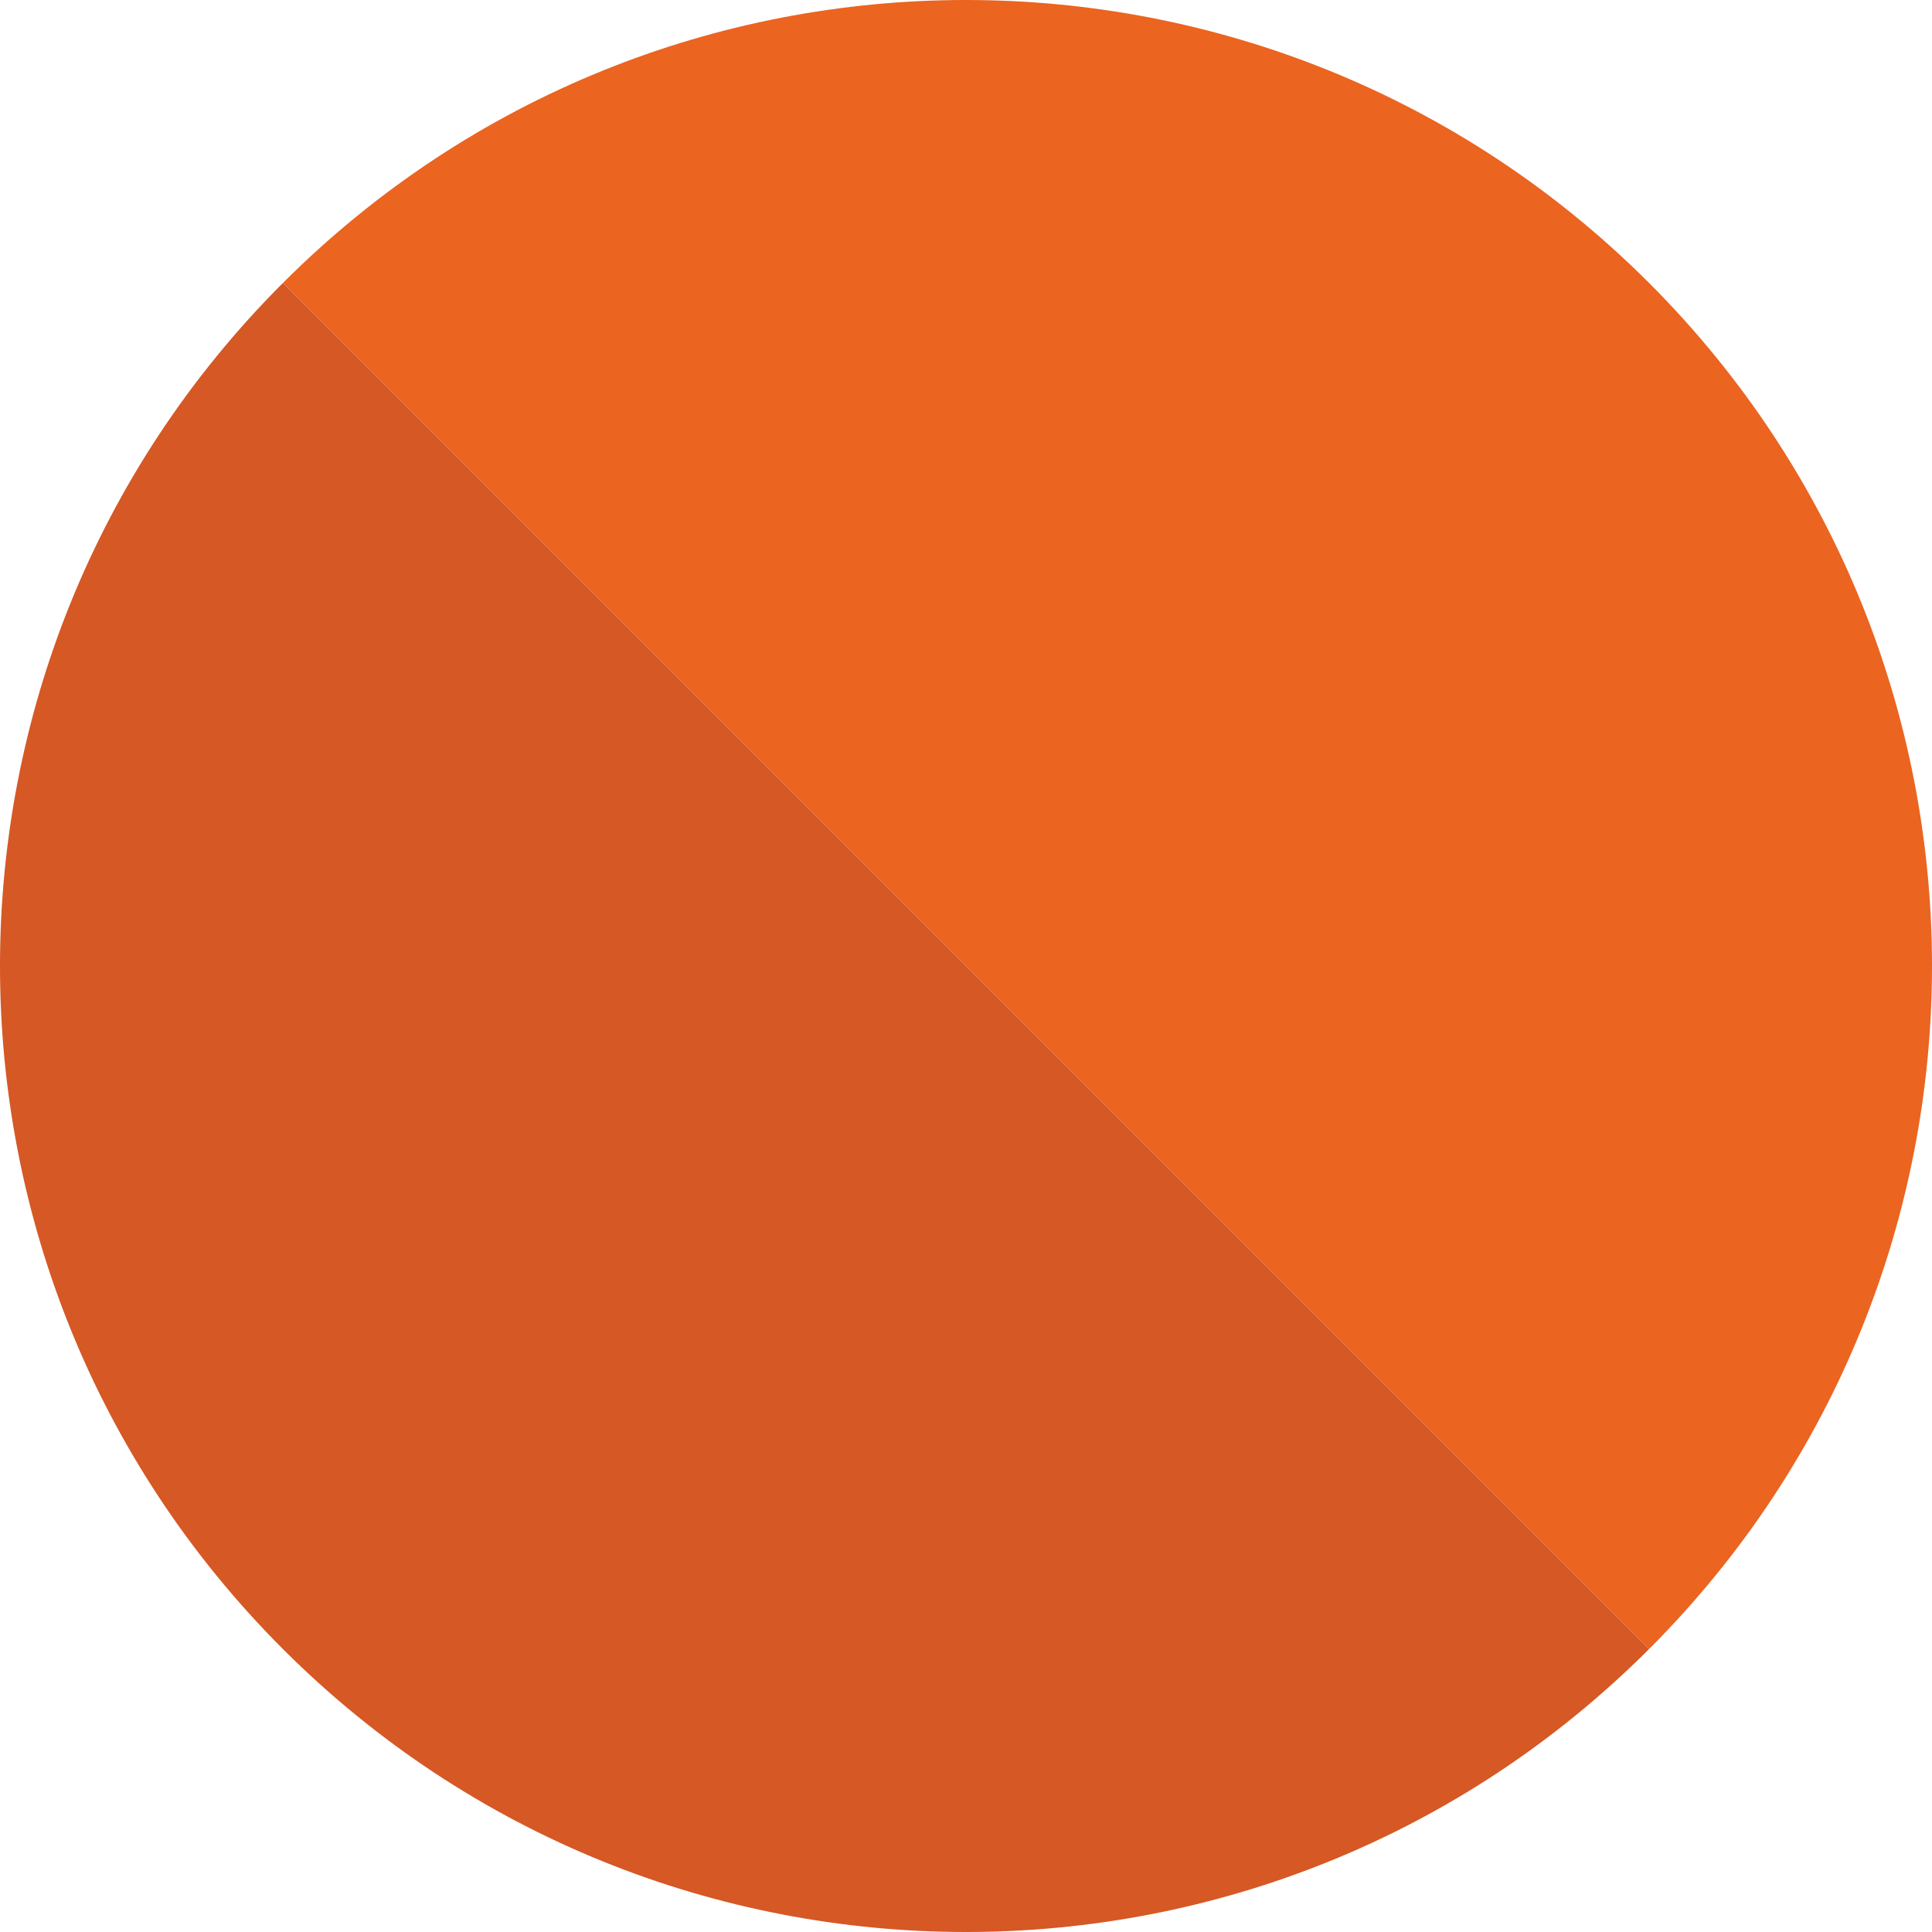 <?xml version="1.0" encoding="UTF-8"?> <!-- Creator: CorelDRAW 2020 (64-Bit) --> <svg xmlns="http://www.w3.org/2000/svg" xmlns:xlink="http://www.w3.org/1999/xlink" xmlns:xodm="http://www.corel.com/coreldraw/odm/2003" xml:space="preserve" width="566px" height="566px" style="shape-rendering:geometricPrecision; text-rendering:geometricPrecision; image-rendering:optimizeQuality; fill-rule:evenodd; clip-rule:evenodd" viewBox="0 0 566 566"> <defs> <style type="text/css"> <![CDATA[ .fil0 {fill:#EB6420;fill-rule:nonzero} .fil1 {fill:#D55825;fill-rule:nonzero} ]]> </style> </defs> <g id="Слой_x0020_1">  <g id="_2788831291072"> <path class="fil0" d="M82.89 82.89l400.22 400.22c110.52,-110.52 110.52,-289.7 0,-400.22 -110.52,-110.52 -289.7,-110.52 -400.22,0z"></path> <path class="fil1" d="M82.89 483.11c110.52,110.52 289.7,110.52 400.22,0l-400.22 -400.22c-110.52,110.52 -110.52,289.7 0,400.22z"></path> </g> </g> </svg> 